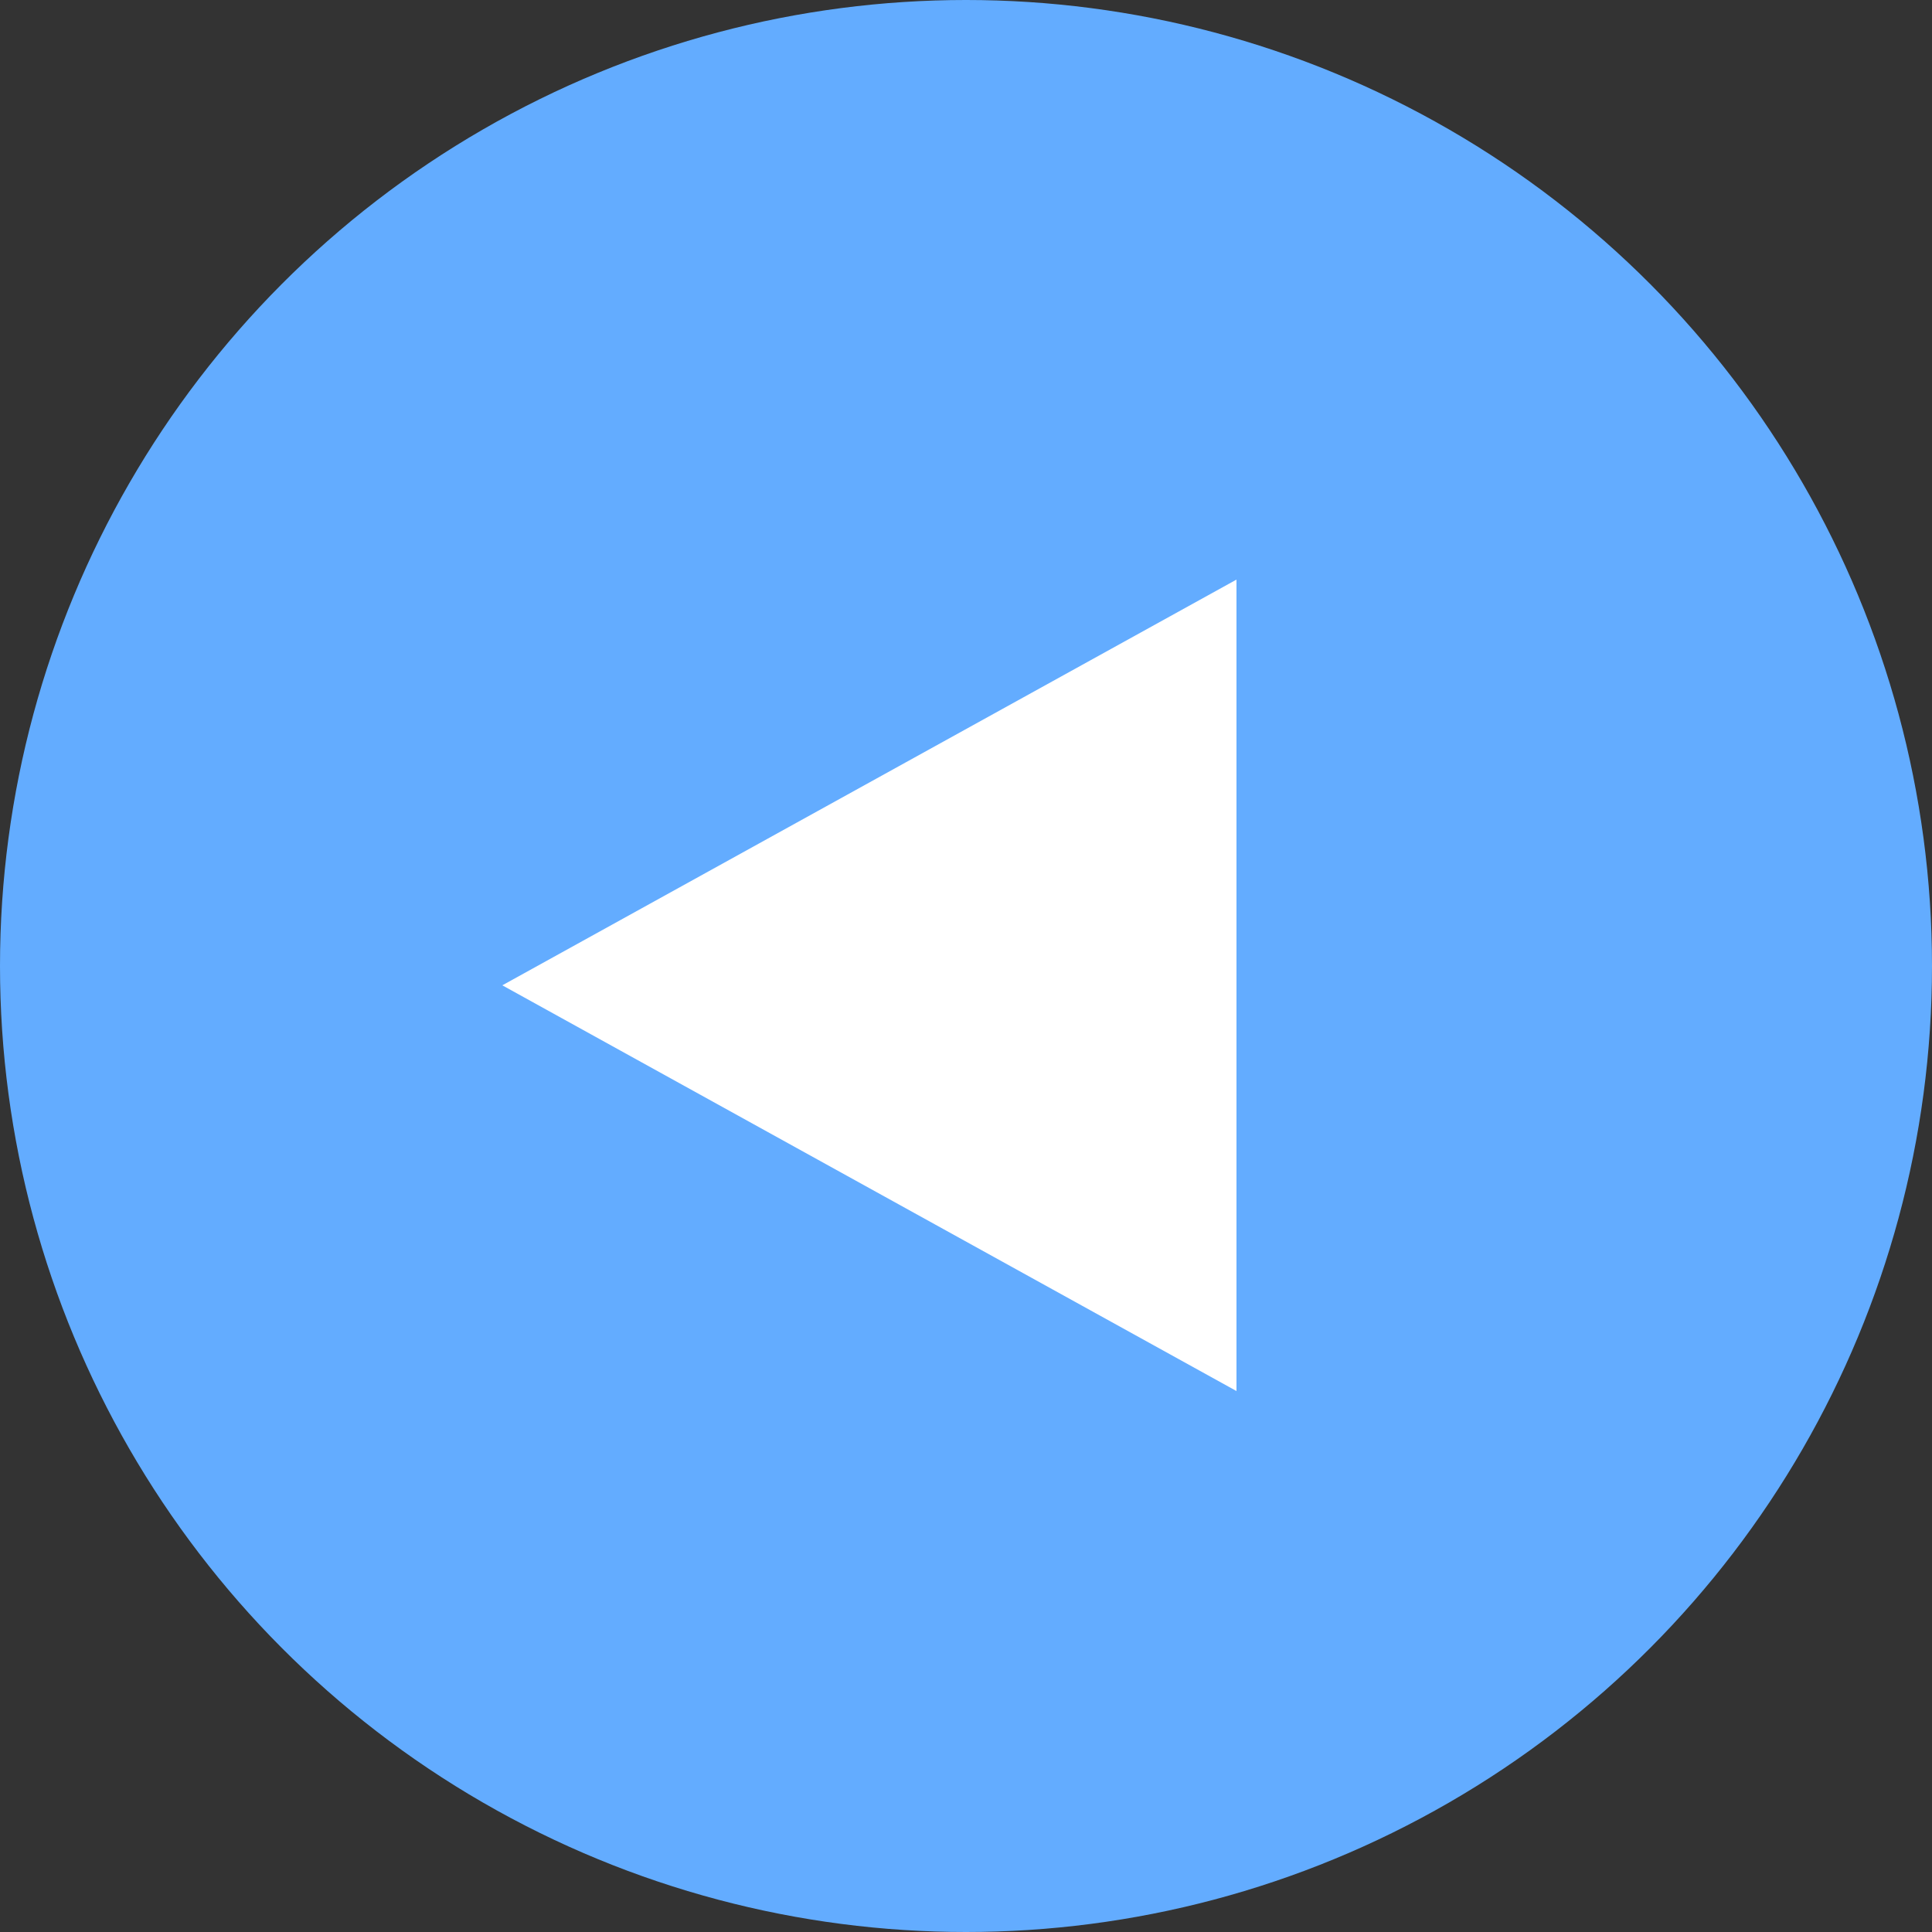 <svg id="Group_9" data-name="Group 9" xmlns="http://www.w3.org/2000/svg" width="50" height="50" viewBox="0 0 50 50">
  <rect x="0" y="0" width="50" height="50" fill="#333333" stroke="none"/>
  <circle id="Ellipse_1" data-name="Ellipse 1" cx="25" cy="25" r="25" fill="#63acff"/>
  <path id="Polygon_6" data-name="Polygon 6" d="M10.5,0,21,19H0Z" transform="translate(13 36) rotate(-90)" fill="#fff"/>
</svg>
